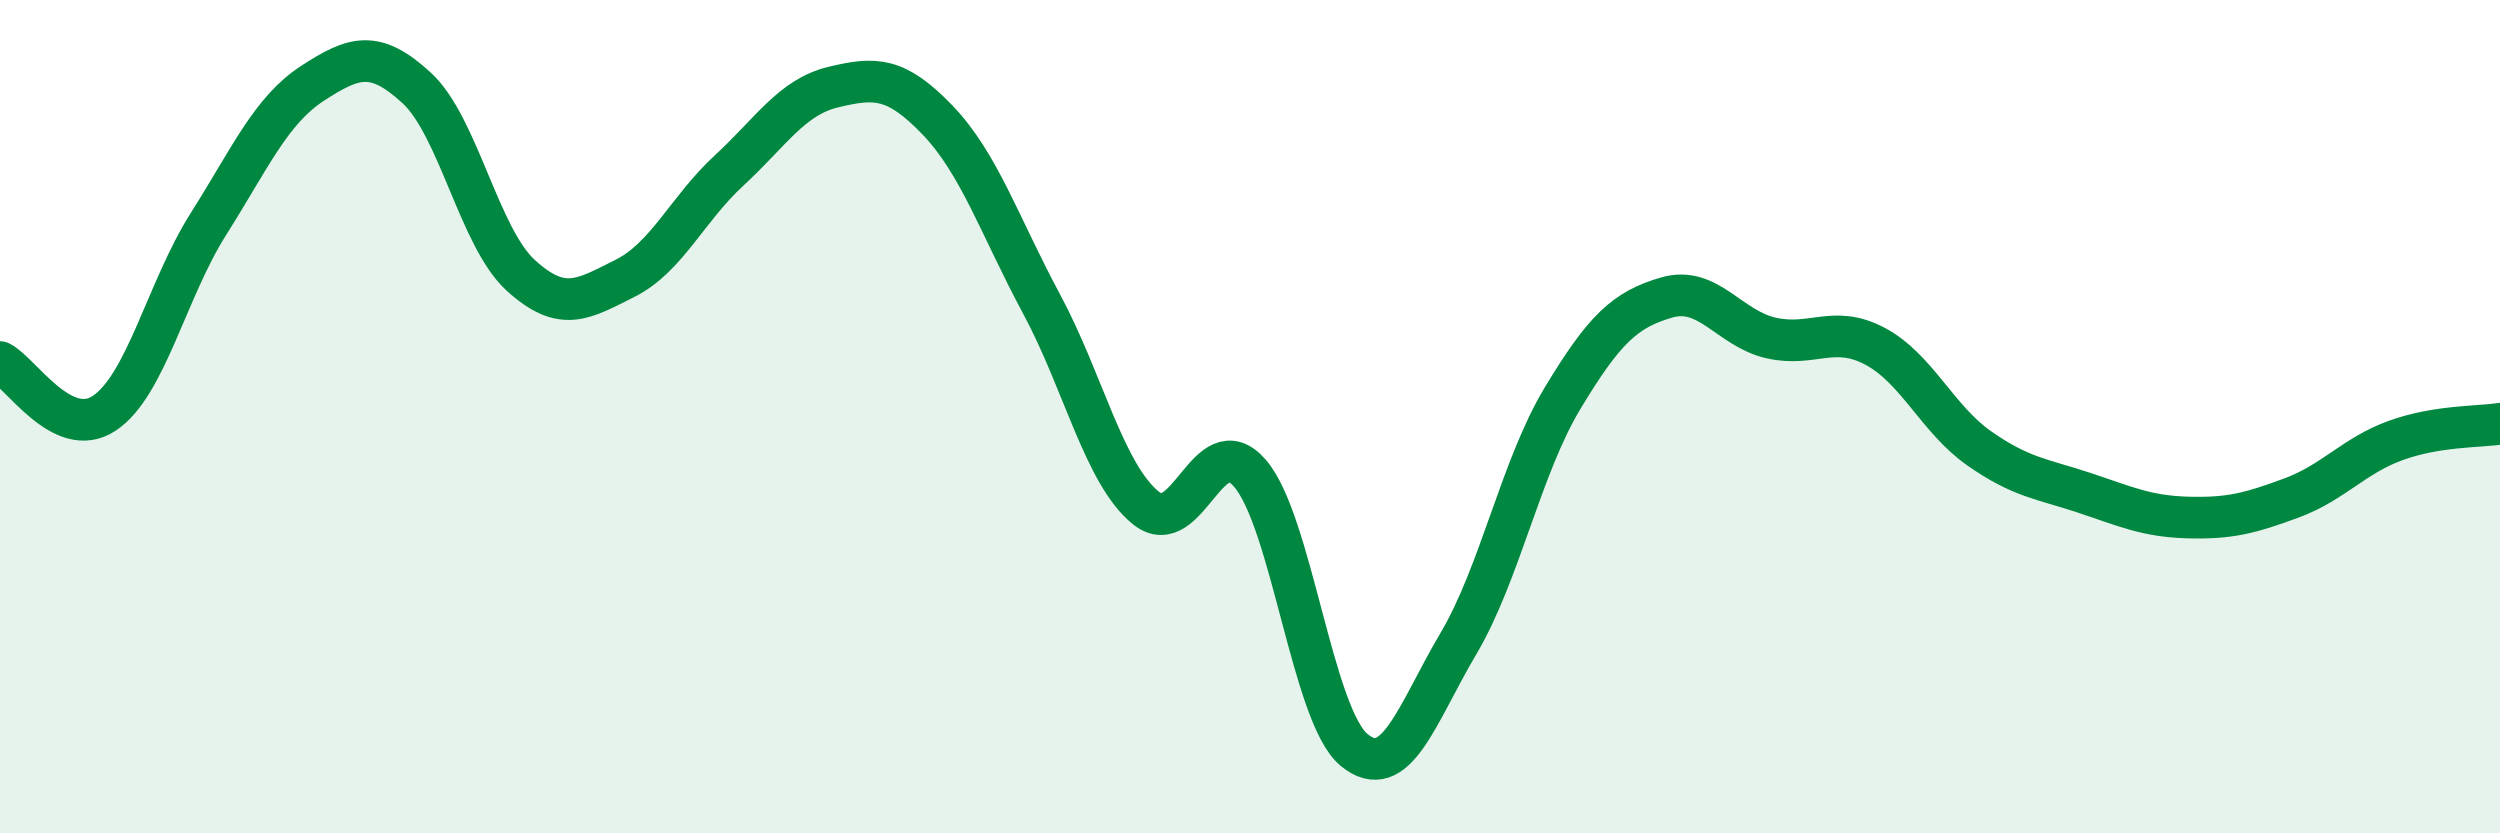 
    <svg width="60" height="20" viewBox="0 0 60 20" xmlns="http://www.w3.org/2000/svg">
      <path
        d="M 0,8.69 C 0.5,8.94 1.5,10.58 2.5,9.92 C 3.5,9.26 4,6.96 5,5.38 C 6,3.8 6.5,2.65 7.5,2 C 8.5,1.35 9,1.19 10,2.11 C 11,3.03 11.5,5.7 12.5,6.61 C 13.5,7.52 14,7.18 15,6.68 C 16,6.18 16.5,5.01 17.5,4.09 C 18.5,3.17 19,2.33 20,2.09 C 21,1.85 21.5,1.84 22.5,2.88 C 23.5,3.92 24,5.44 25,7.3 C 26,9.16 26.5,11.38 27.5,12.19 C 28.5,13 29,10.2 30,11.36 C 31,12.52 31.5,17.18 32.5,18 C 33.5,18.82 34,17.14 35,15.45 C 36,13.76 36.5,11.22 37.5,9.56 C 38.5,7.9 39,7.43 40,7.14 C 41,6.85 41.5,7.88 42.5,8.11 C 43.5,8.34 44,7.78 45,8.31 C 46,8.84 46.5,10.06 47.5,10.76 C 48.5,11.46 49,11.49 50,11.82 C 51,12.15 51.5,12.39 52.5,12.42 C 53.5,12.45 54,12.32 55,11.95 C 56,11.58 56.5,10.93 57.5,10.57 C 58.5,10.21 59.5,10.25 60,10.17L60 20L0 20Z"
        fill="#008740"
        opacity="0.1"
        stroke-linecap="round"
        stroke-linejoin="round"
      />
      <path
        d="M 0,8.69 C 0.5,8.94 1.5,10.58 2.5,9.92 C 3.5,9.26 4,6.96 5,5.38 C 6,3.8 6.5,2.65 7.5,2 C 8.5,1.35 9,1.19 10,2.11 C 11,3.03 11.5,5.7 12.5,6.61 C 13.5,7.52 14,7.18 15,6.68 C 16,6.18 16.5,5.01 17.5,4.09 C 18.5,3.17 19,2.33 20,2.09 C 21,1.85 21.5,1.84 22.5,2.88 C 23.5,3.92 24,5.44 25,7.3 C 26,9.16 26.5,11.38 27.5,12.19 C 28.5,13 29,10.2 30,11.36 C 31,12.52 31.5,17.18 32.5,18 C 33.5,18.82 34,17.14 35,15.45 C 36,13.76 36.5,11.22 37.5,9.56 C 38.5,7.9 39,7.43 40,7.14 C 41,6.85 41.5,7.88 42.5,8.11 C 43.5,8.34 44,7.78 45,8.31 C 46,8.84 46.5,10.06 47.5,10.76 C 48.5,11.46 49,11.49 50,11.82 C 51,12.15 51.5,12.39 52.5,12.42 C 53.5,12.45 54,12.32 55,11.95 C 56,11.58 56.5,10.93 57.5,10.57 C 58.5,10.21 59.5,10.25 60,10.17"
        stroke="#008740"
        stroke-width="1"
        fill="none"
        stroke-linecap="round"
        stroke-linejoin="round"
      />
    </svg>
  